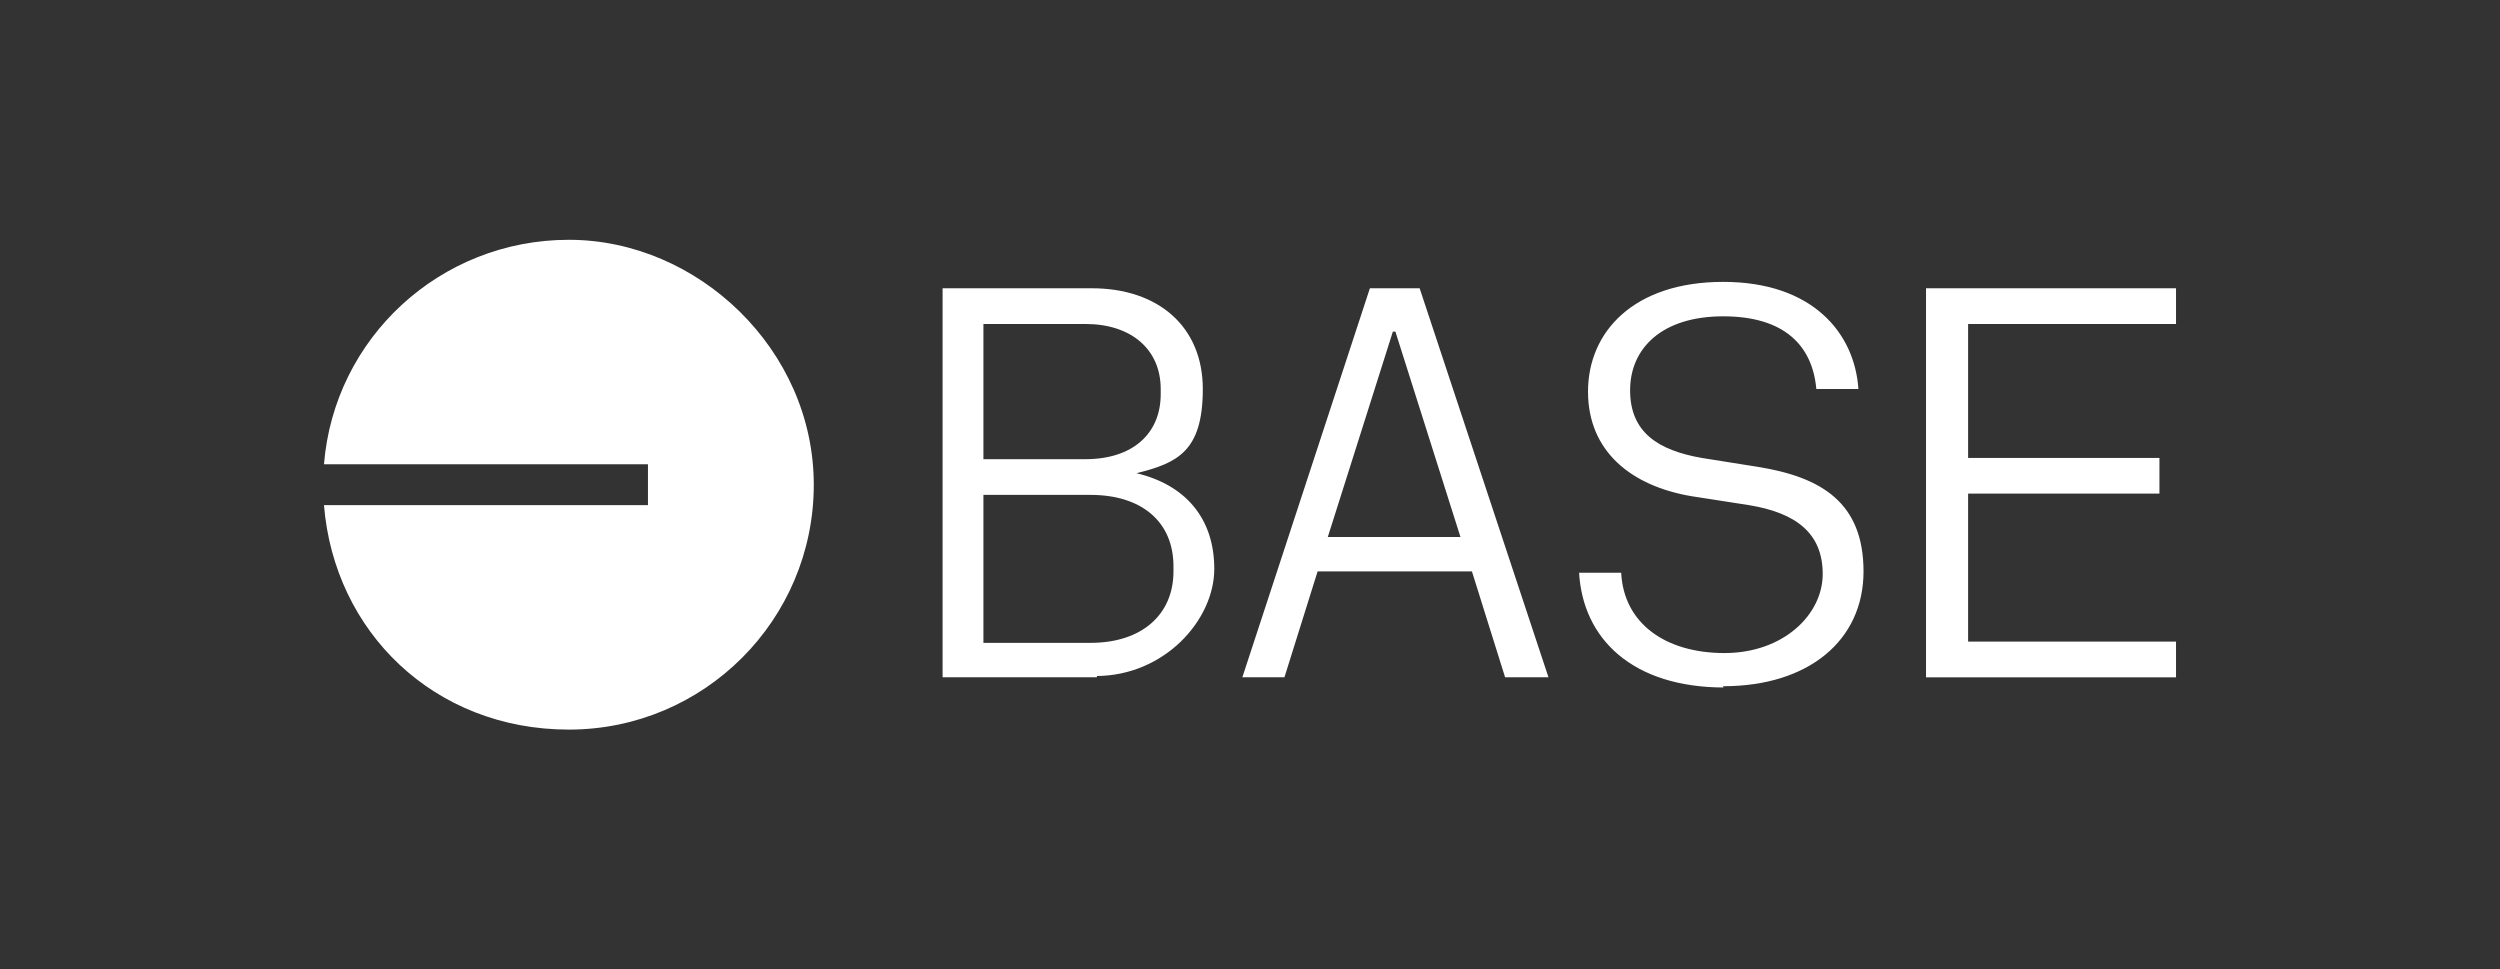 <?xml version="1.0" encoding="UTF-8"?>
<svg id="Layer_1" data-name="Layer 1" xmlns="http://www.w3.org/2000/svg" xmlns:v="https://vecta.io/nano" version="1.1" viewBox="0 0 196 76">
  <rect x="0" y="0" width="196" height="76" fill="#333333" stroke="none"/>
  <defs>
    <style>
      .cls-1 {
        fill: #fff;
        fill-rule: evenodd;
        stroke-width: 0px;
      }
    </style>
  </defs>
  <path class="cls-1" d="M63.8,38c0,10.6-8.6,19.2-19.2,19.2s-18.4-7.7-19.2-17.6h25.4v-3.2h-25.4c.8-9.9,9.1-17.6,19.2-17.6s19.2,8.6,19.2,19.2ZM135.1,53.8c6.7,0,11-3.6,11-9s-3.3-7.4-8.3-8.2l-4.4-.7c-3.4-.6-5.6-2-5.6-5.3s2.5-5.8,7.3-5.8,7,2.3,7.3,5.7h3.3c-.3-4.4-3.6-8.4-10.6-8.4s-10.6,3.9-10.6,8.6,3.4,7.4,8.1,8.2l4.5.7c3.7.6,5.8,2.2,5.8,5.4s-3.1,6.2-7.7,6.2-7.9-2.3-8.1-6.3h-3.3c.3,5.2,4.2,9,11.4,9h-.1ZM86,53.1h-12.1v-30.5h11.7c5.2,0,8.7,3,8.7,7.9s-2,5.8-5.2,6.6h0c3.8.9,6.1,3.5,6.1,7.5s-3.9,8.4-9.3,8.4h.1ZM85.1,36c3.7,0,5.9-2,5.9-5.1v-.4c0-3.1-2.3-5.1-5.9-5.1h-8v10.6s8,0,8,0ZM85.5,50.4c4,0,6.5-2.2,6.5-5.6v-.4c0-3.5-2.5-5.6-6.5-5.6h-8.4v11.6h8.4ZM121.5,53.1h-3.5l-2.6-8.3h-12.1l-2.6,8.3h-3.3l10-30.5h3.9l10.1,30.5h0ZM109.5,26h-.3l-5.1,16.1h10.4l-5.1-16.1h0ZM151,53.1v-30.5h19.6v2.8h-16.3v10.5h15v2.8h-15v11.6h16.3v2.8h-19.6Z"/>
</svg>